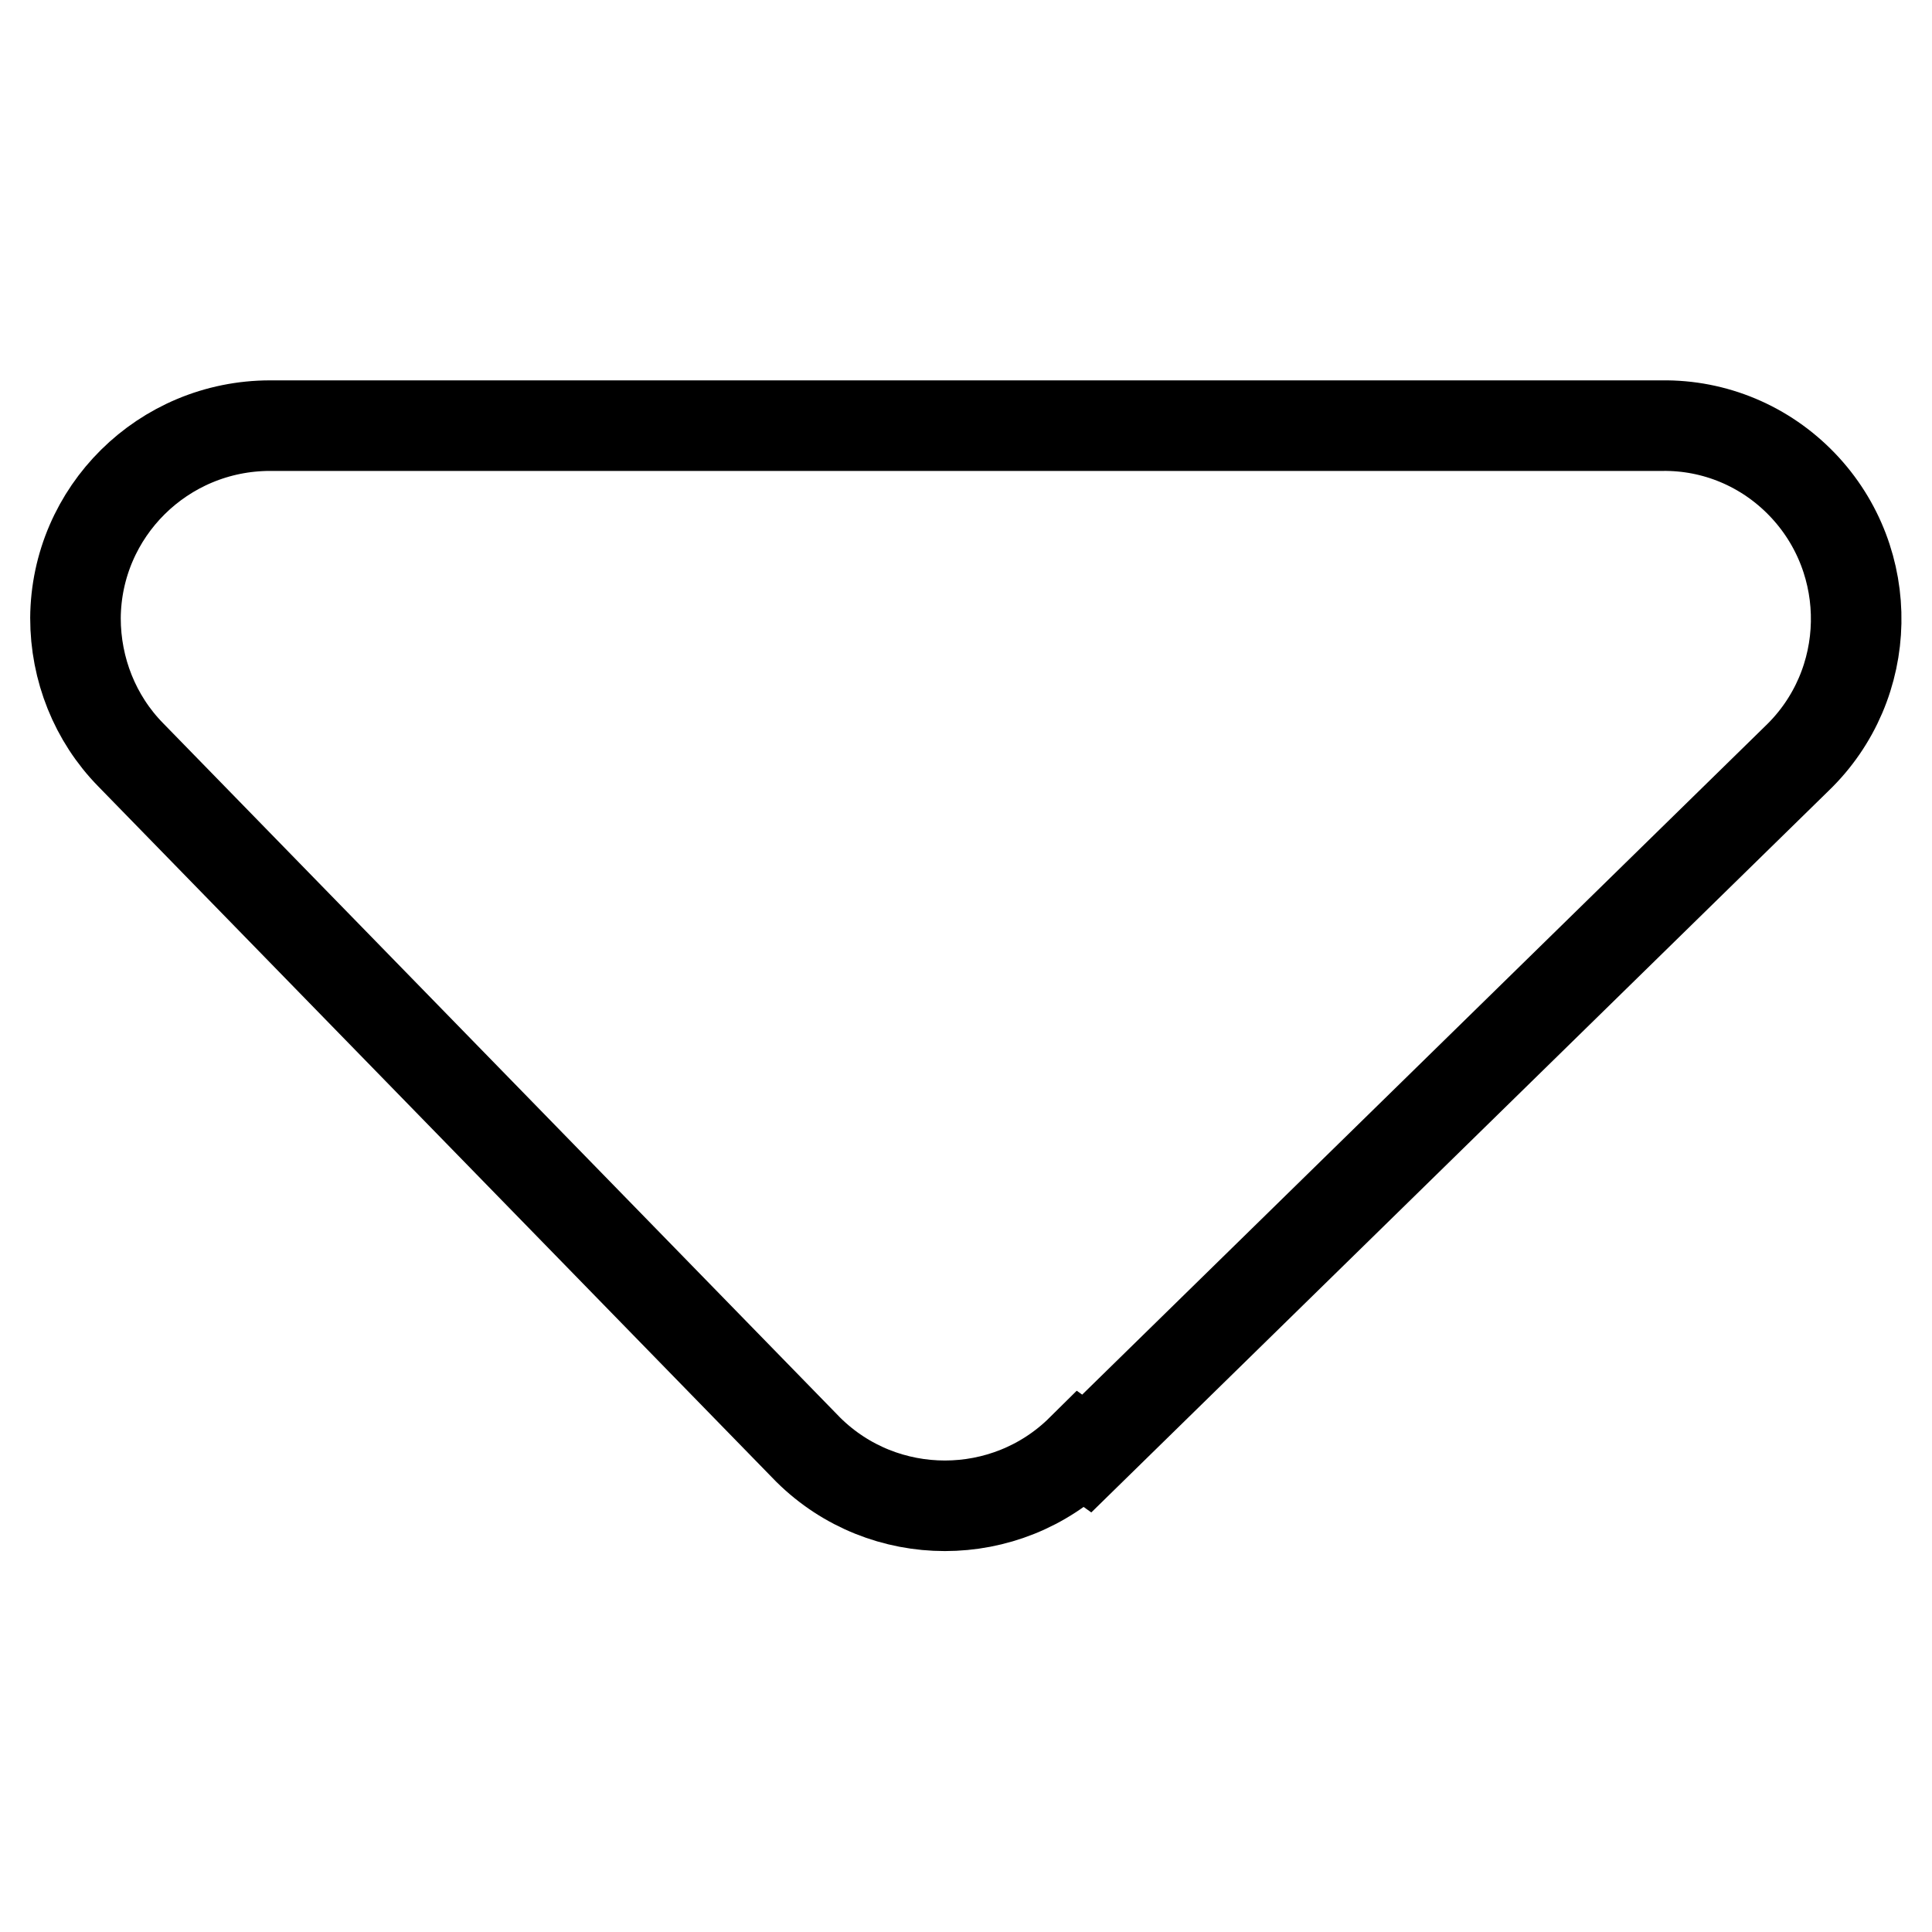 <?xml version="1.0" encoding="utf-8"?>
<!-- Svg Vector Icons : http://www.onlinewebfonts.com/icon -->
<!DOCTYPE svg PUBLIC "-//W3C//DTD SVG 1.1//EN" "http://www.w3.org/Graphics/SVG/1.1/DTD/svg11.dtd">
<svg version="1.1" xmlns="http://www.w3.org/2000/svg" xmlns:xlink="http://www.w3.org/1999/xlink" x="0px" y="0px" viewBox="0 0 256 256" enable-background="new 0 0 256 256" xml:space="preserve">
<g> <path stroke-width="12" fill-opacity="0" stroke="#000000"  d="M144,192.6l94.1-92.1c10.2-9.8,10.5-26.1,0.7-36.3c-4.9-5.1-11.6-7.9-18.6-7.8H35.8 C21.6,56.4,10.1,67.8,10,81.9c0,6.8,2.6,13.3,7.3,18.1l89.8,92.1c10,9.9,26.2,9.9,36.2,0L144,192.6z"/></g>
</svg>